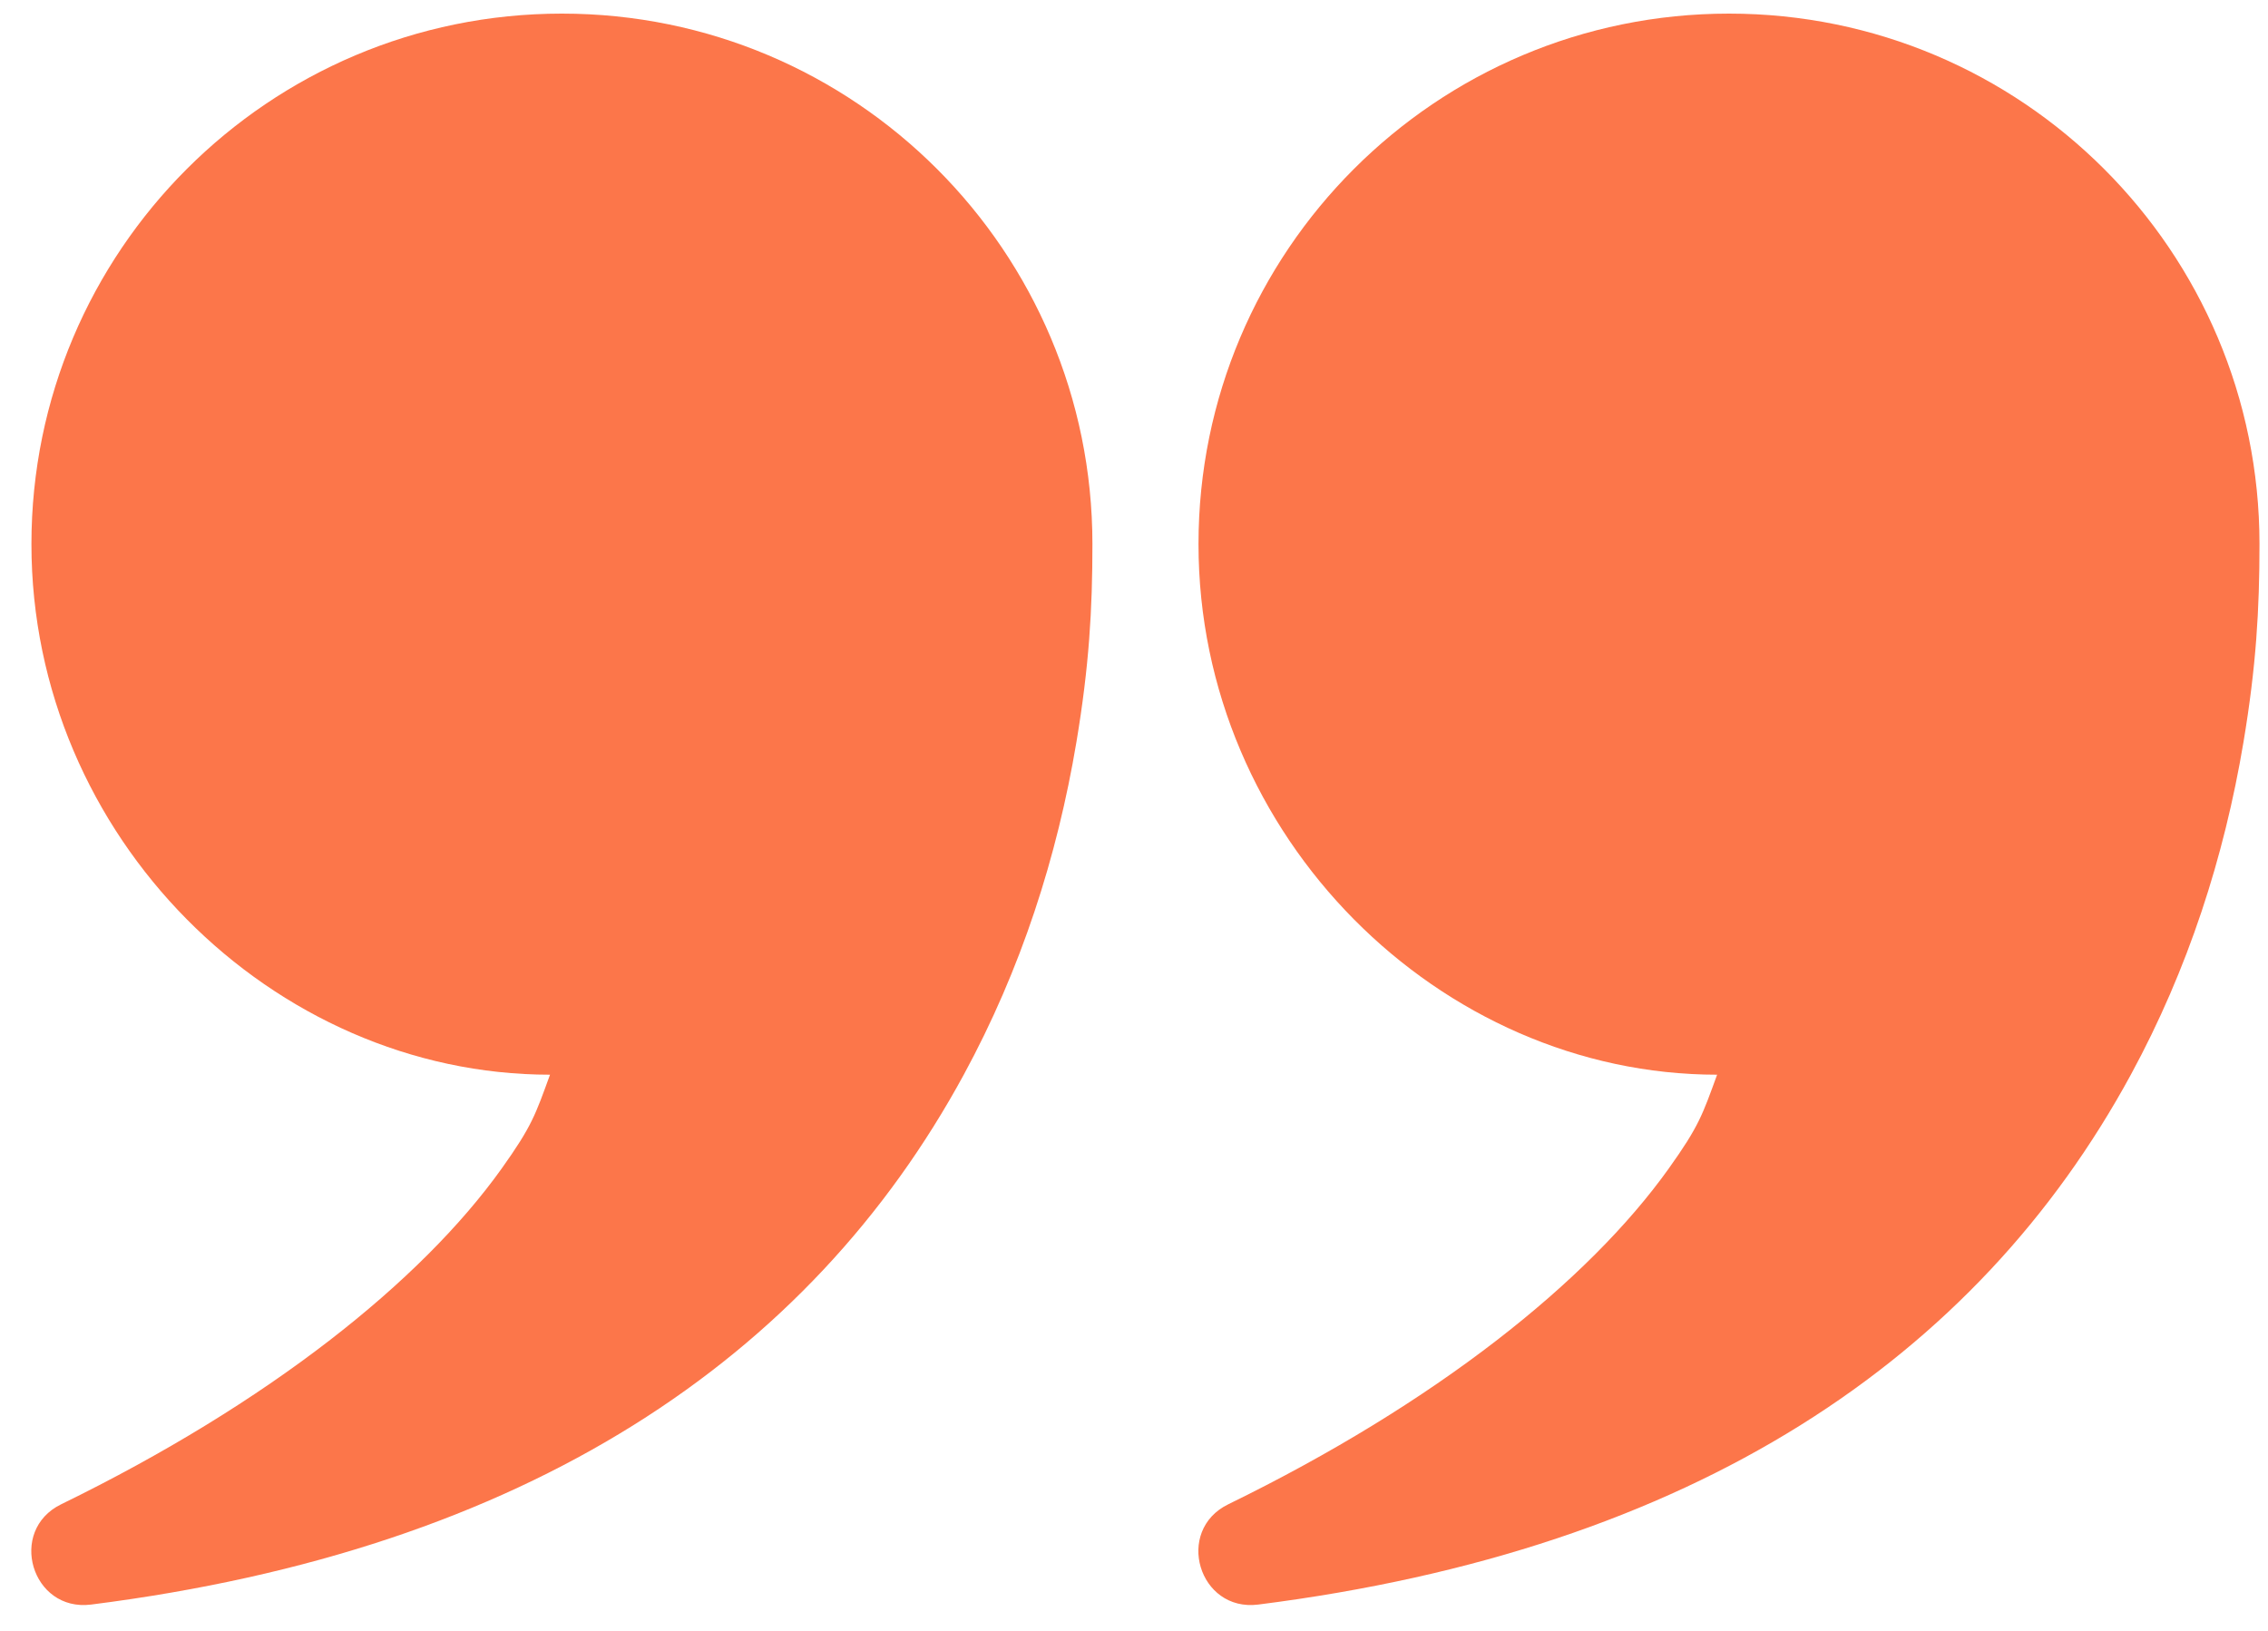 <svg width="57" height="41" viewBox="0 0 57 41" fill="none" xmlns="http://www.w3.org/2000/svg">
<path fill-rule="evenodd" clip-rule="evenodd" d="M12.608 29.371C10.582 32.209 6.752 35.265 1.538 37.809C0.184 38.47 0.795 40.519 2.29 40.33C13.245 38.944 20.345 34.147 24.222 27.012C25.664 24.358 26.57 21.534 27.053 18.651C27.371 16.75 27.455 15.323 27.455 13.675C27.455 6.312 21.486 0.342 14.122 0.342C6.759 0.342 0.79 6.312 0.79 13.675C0.79 21.038 6.854 27.012 13.823 27.012C13.456 28.021 13.367 28.307 12.608 29.371ZM41.939 29.371C39.913 32.209 36.084 35.265 30.87 37.809C29.515 38.47 30.126 40.519 31.622 40.33C42.576 38.944 49.676 34.147 53.553 27.012C54.995 24.358 55.901 21.534 56.384 18.651C56.702 16.75 56.786 15.323 56.786 13.675C56.786 6.312 50.817 0.342 43.454 0.342C36.09 0.342 30.121 6.312 30.121 13.675C30.121 21.038 36.186 27.012 43.155 27.012C42.787 28.021 42.699 28.307 41.939 29.371Z" fill="#FC764A"/>
</svg>
